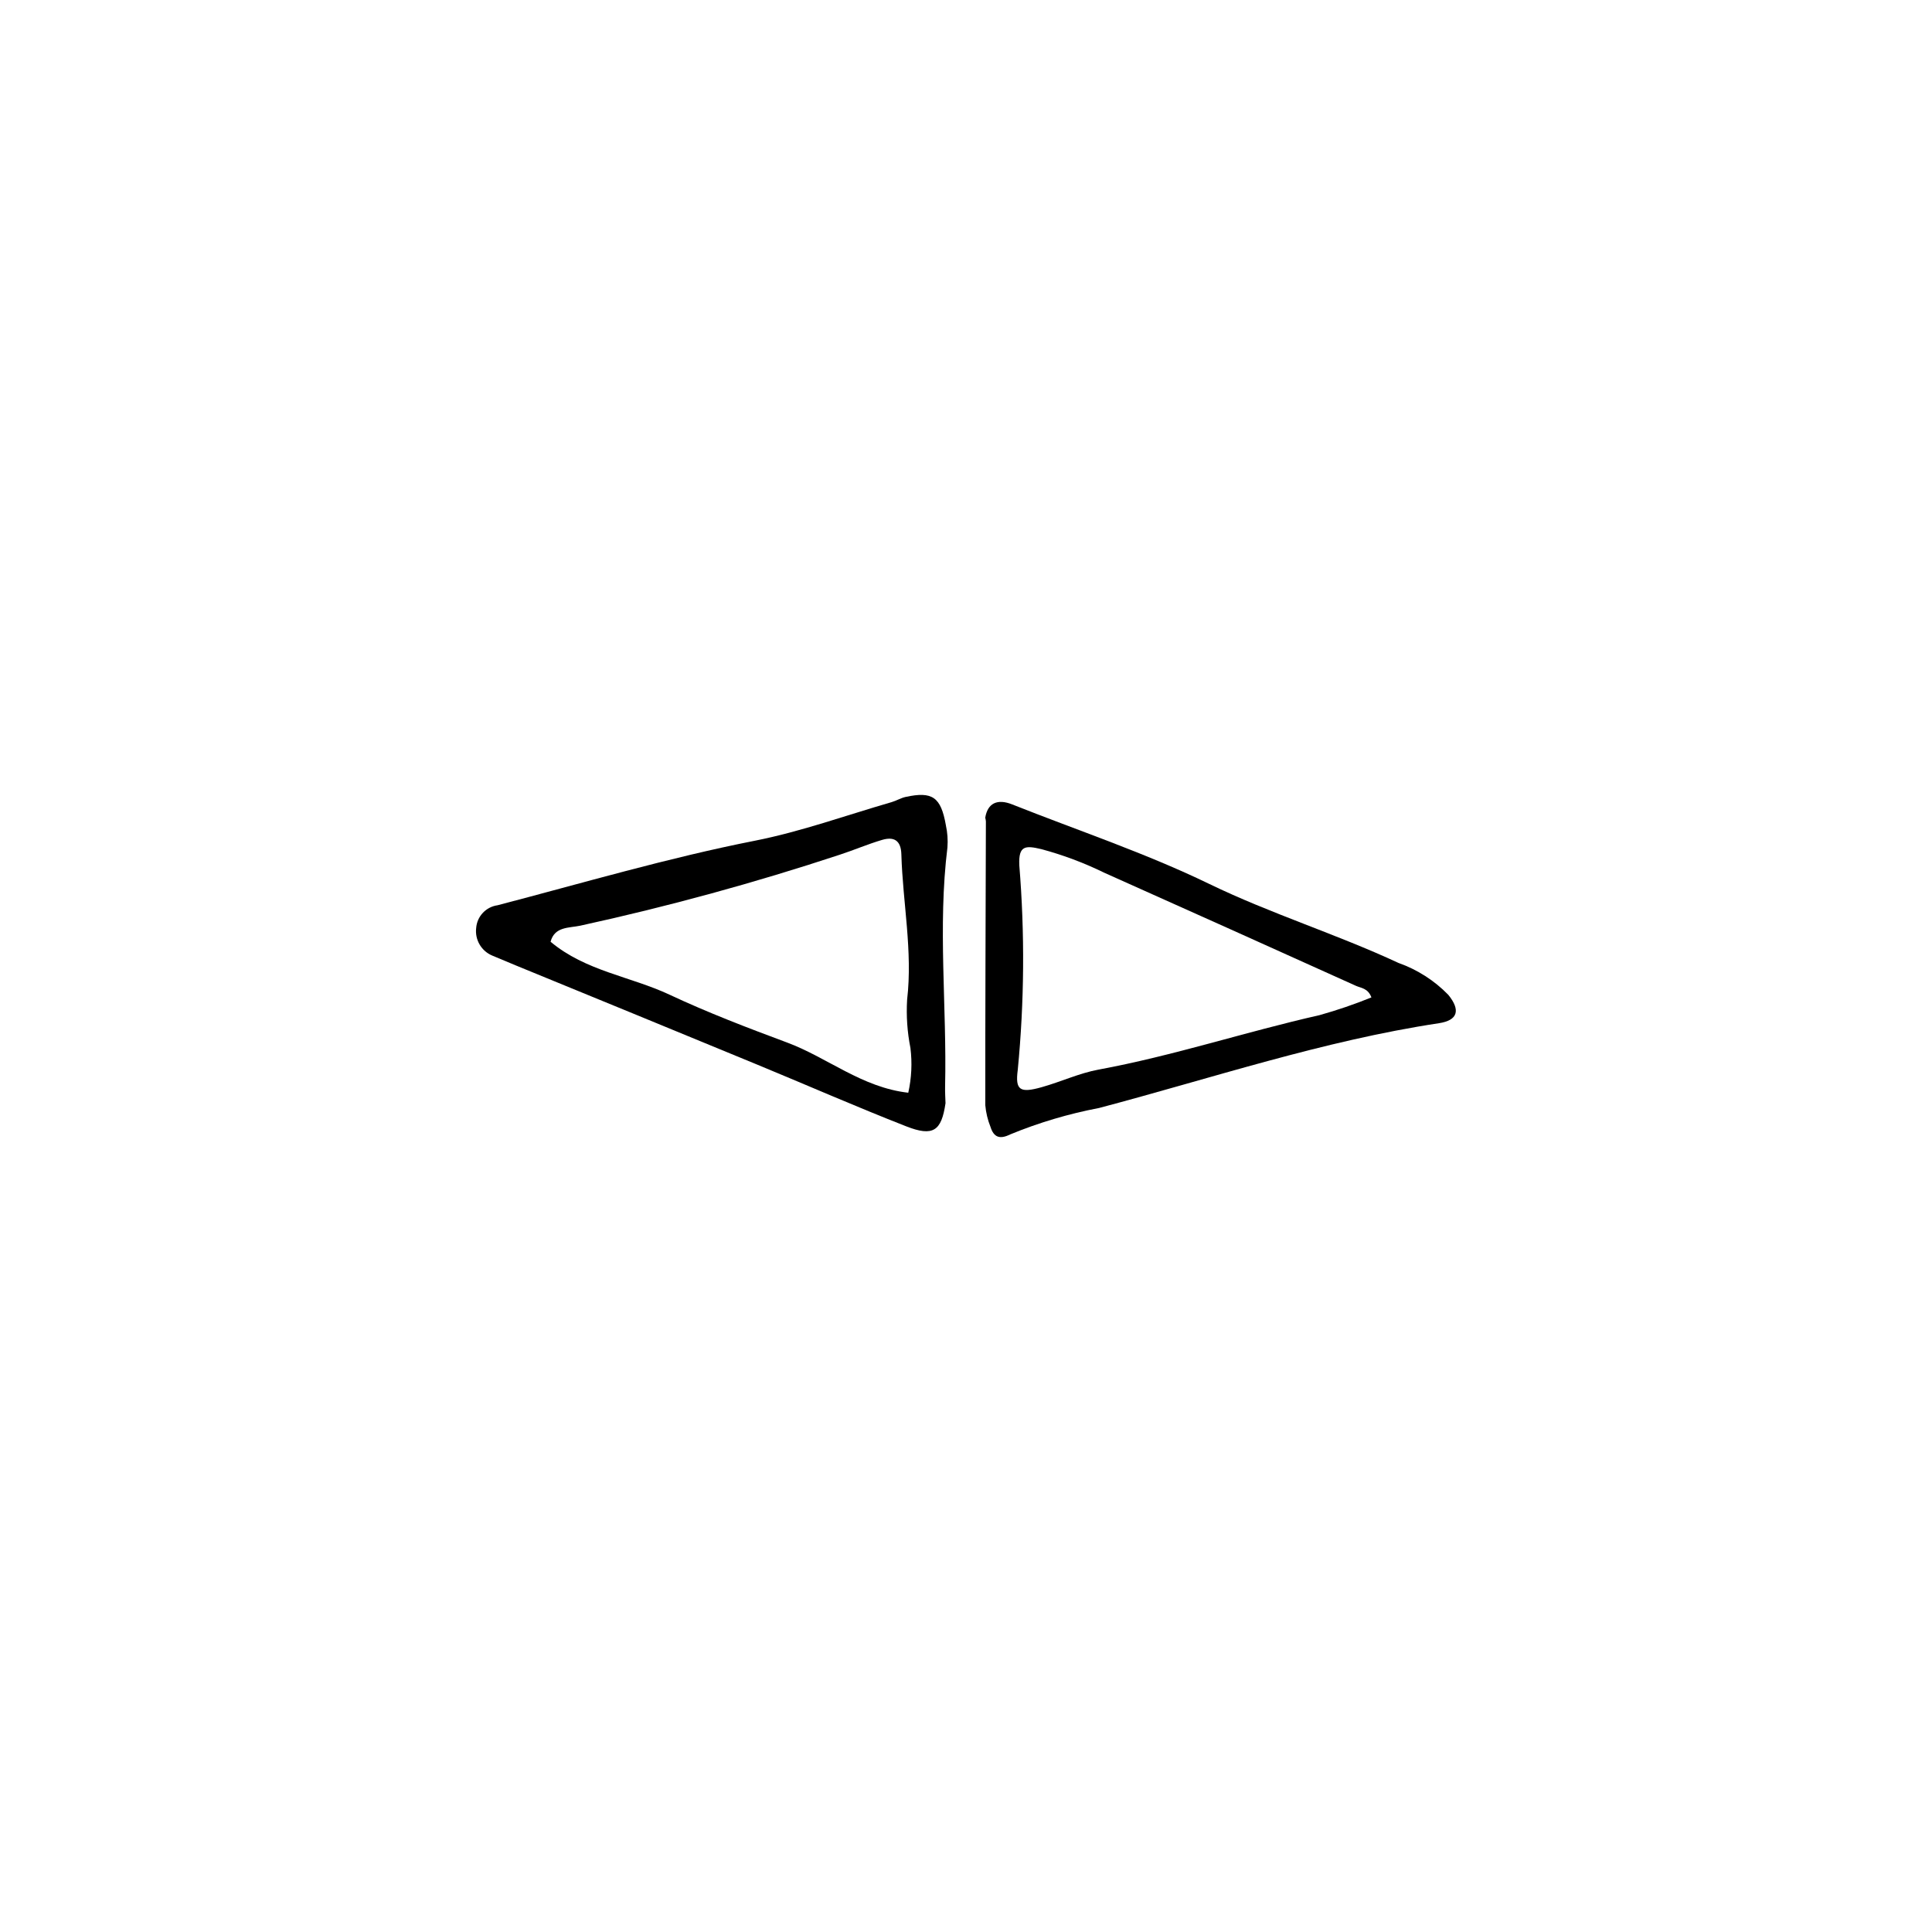 <?xml version="1.0" encoding="UTF-8"?>
<!-- Uploaded to: SVG Repo, www.svgrepo.com, Generator: SVG Repo Mixer Tools -->
<svg fill="#000000" width="800px" height="800px" version="1.1" viewBox="144 144 512 512" xmlns="http://www.w3.org/2000/svg">
 <g>
  <path d="m394.57 436.36c-1.07 7.383-3.285 8.918-10.395 6.137-13.211-5.168-26.211-10.875-39.328-16.289-21.34-8.805-42.695-17.578-64.062-26.324-2.141-0.879-4.266-1.801-6.406-2.676h0.004c-2.856-1.23-4.559-4.191-4.191-7.277 0.234-3.098 2.602-5.609 5.68-6.031 22.664-5.918 45.129-12.551 68.164-17.098 12.281-2.426 24.188-6.738 36.254-10.23 1.262-0.367 2.434-1.098 3.707-1.375 7.113-1.539 9.348 0.02 10.672 7.5h-0.004c0.426 1.926 0.566 3.902 0.418 5.867-2.606 21.082-0.129 42.207-0.621 63.305-0.039 1.648 0.078 3.301 0.109 4.492zm-9.867-2.777c0.871-3.894 1.062-7.91 0.57-11.871-0.836-4.207-1.129-8.5-0.875-12.781 1.504-12.969-1.16-25.695-1.527-38.539-0.105-3.707-1.988-4.731-5.098-3.812-3.797 1.121-7.453 2.699-11.219 3.926-22.578 7.457-45.531 13.734-68.762 18.805-2.992 0.641-6.816 0.191-7.883 4.262 9.281 7.785 21.18 9.18 31.531 14.031 10.195 4.781 20.66 8.777 31.152 12.68 10.719 3.988 19.805 11.906 32.109 13.301z"/>
  <path d="m405.1 360.7c0.621-3.84 3.18-5.094 7.129-3.527 17.434 6.93 35.336 12.887 52.172 21.047 16.391 7.941 33.738 13.301 50.176 20.953h-0.004c5.008 1.766 9.539 4.66 13.238 8.465 3.328 4.094 2.504 6.766-2.477 7.523-30.73 4.656-60.176 14.57-90.09 22.473-8.062 1.531-15.949 3.875-23.539 7-2.762 1.371-4.344 0.77-5.215-1.996-0.738-1.836-1.203-3.766-1.375-5.738-0.02-25.078 0.09-50.152 0.156-75.23v0.004c-0.027-0.328-0.086-0.652-0.172-0.973zm102.34 47.625c-0.91-2.453-2.75-2.465-4.086-3.066-22.234-10.043-44.492-20.043-66.766-30h0.004c-5.336-2.609-10.91-4.695-16.645-6.234-4.141-0.977-6.062-1.031-5.82 4.242h-0.004c1.48 18.066 1.344 36.23-0.406 54.273-0.719 5.414 0.605 6.184 6.332 4.578 5.078-1.422 9.961-3.719 15.109-4.668 19.816-3.656 38.949-10.008 58.566-14.434l0.004-0.004c4.656-1.305 9.234-2.871 13.711-4.688z"/>
 </g>
</svg>